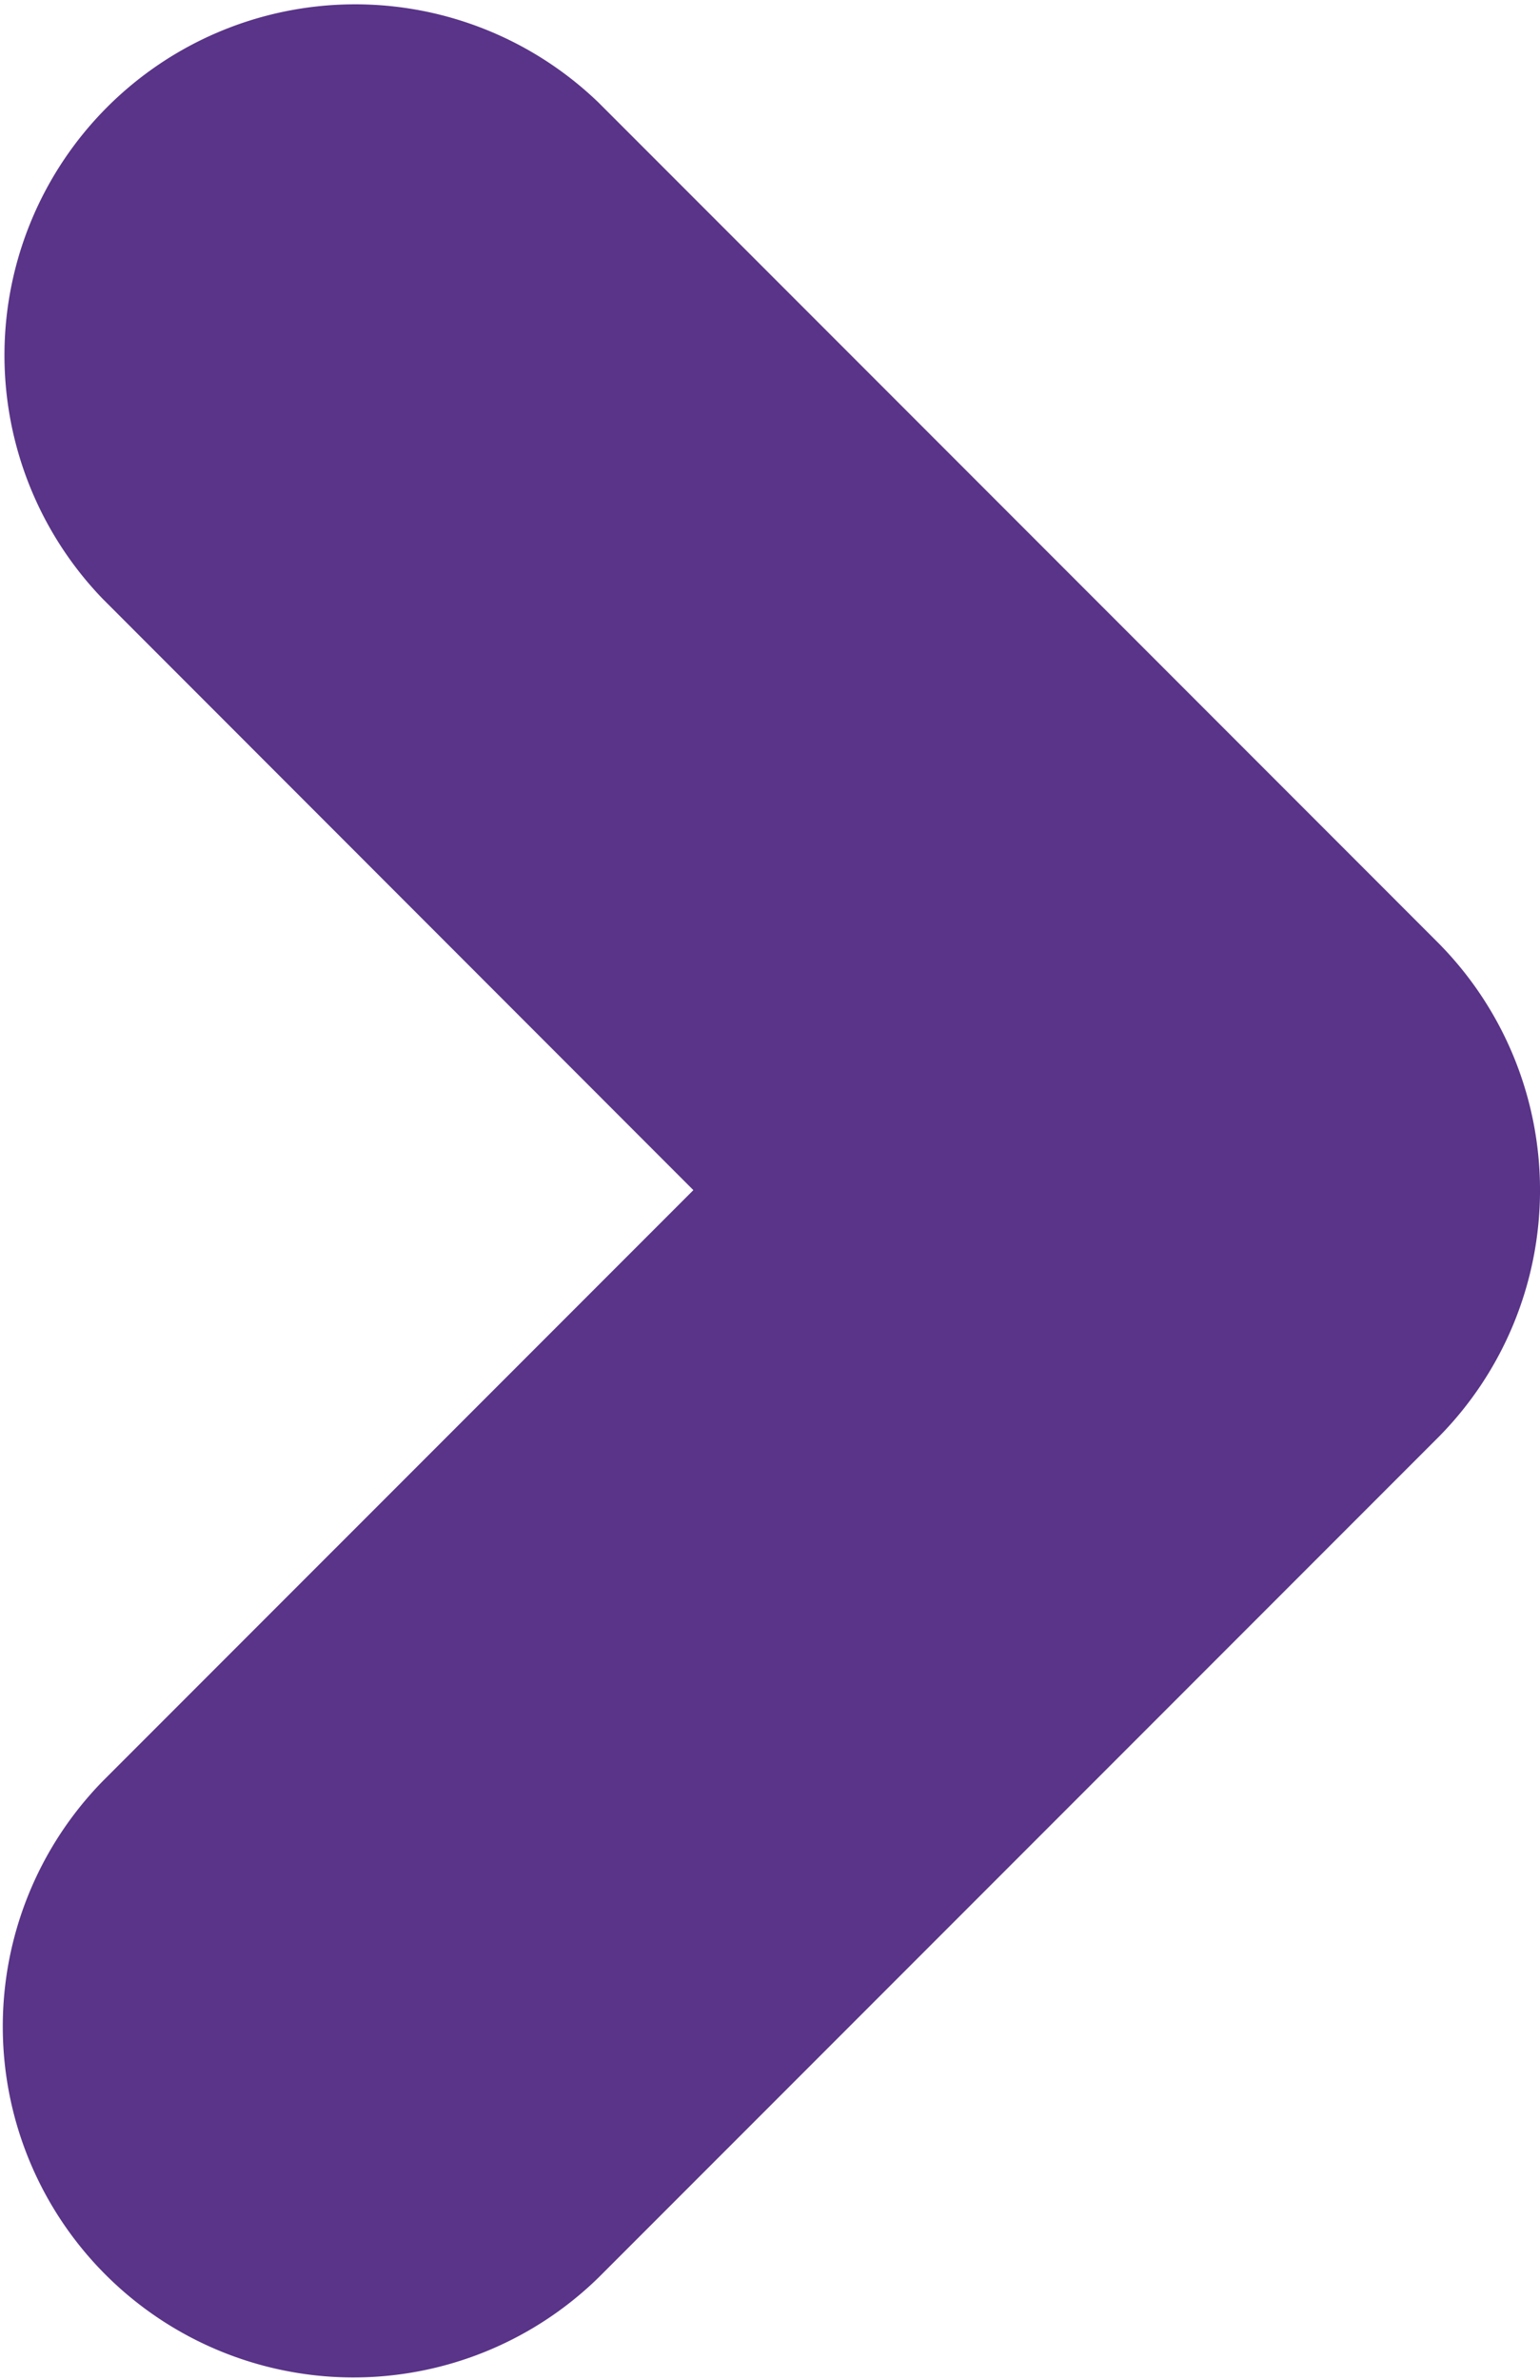 <svg xmlns="http://www.w3.org/2000/svg" xmlns:xlink="http://www.w3.org/1999/xlink" width="97.203" height="150.135" viewBox="0 0 97.203 150.135">
  <defs>
    <clipPath id="clip-path">
      <rect id="Rectangle_9" data-name="Rectangle 9" width="97.203" height="150.134" fill="#593488"/>
    </clipPath>
  </defs>
  <g id="Card_boven_1" data-name="Card boven 1" style="isolation: isolate">
    <g id="Group_1" data-name="Group 1" clip-path="url(#clip-path)">
      <path id="Path_1" data-name="Path 1" d="M90.722,59.415,37.787,6.478a22.136,22.136,0,0,0-31.3,31.3L43.764,75.068,6.483,112.348a22.136,22.136,0,0,0,31.3,31.306L90.722,90.721a22.141,22.141,0,0,0,0-31.306" transform="translate(0 0)" fill="#593488"/>
    </g>
  </g>
</svg>
